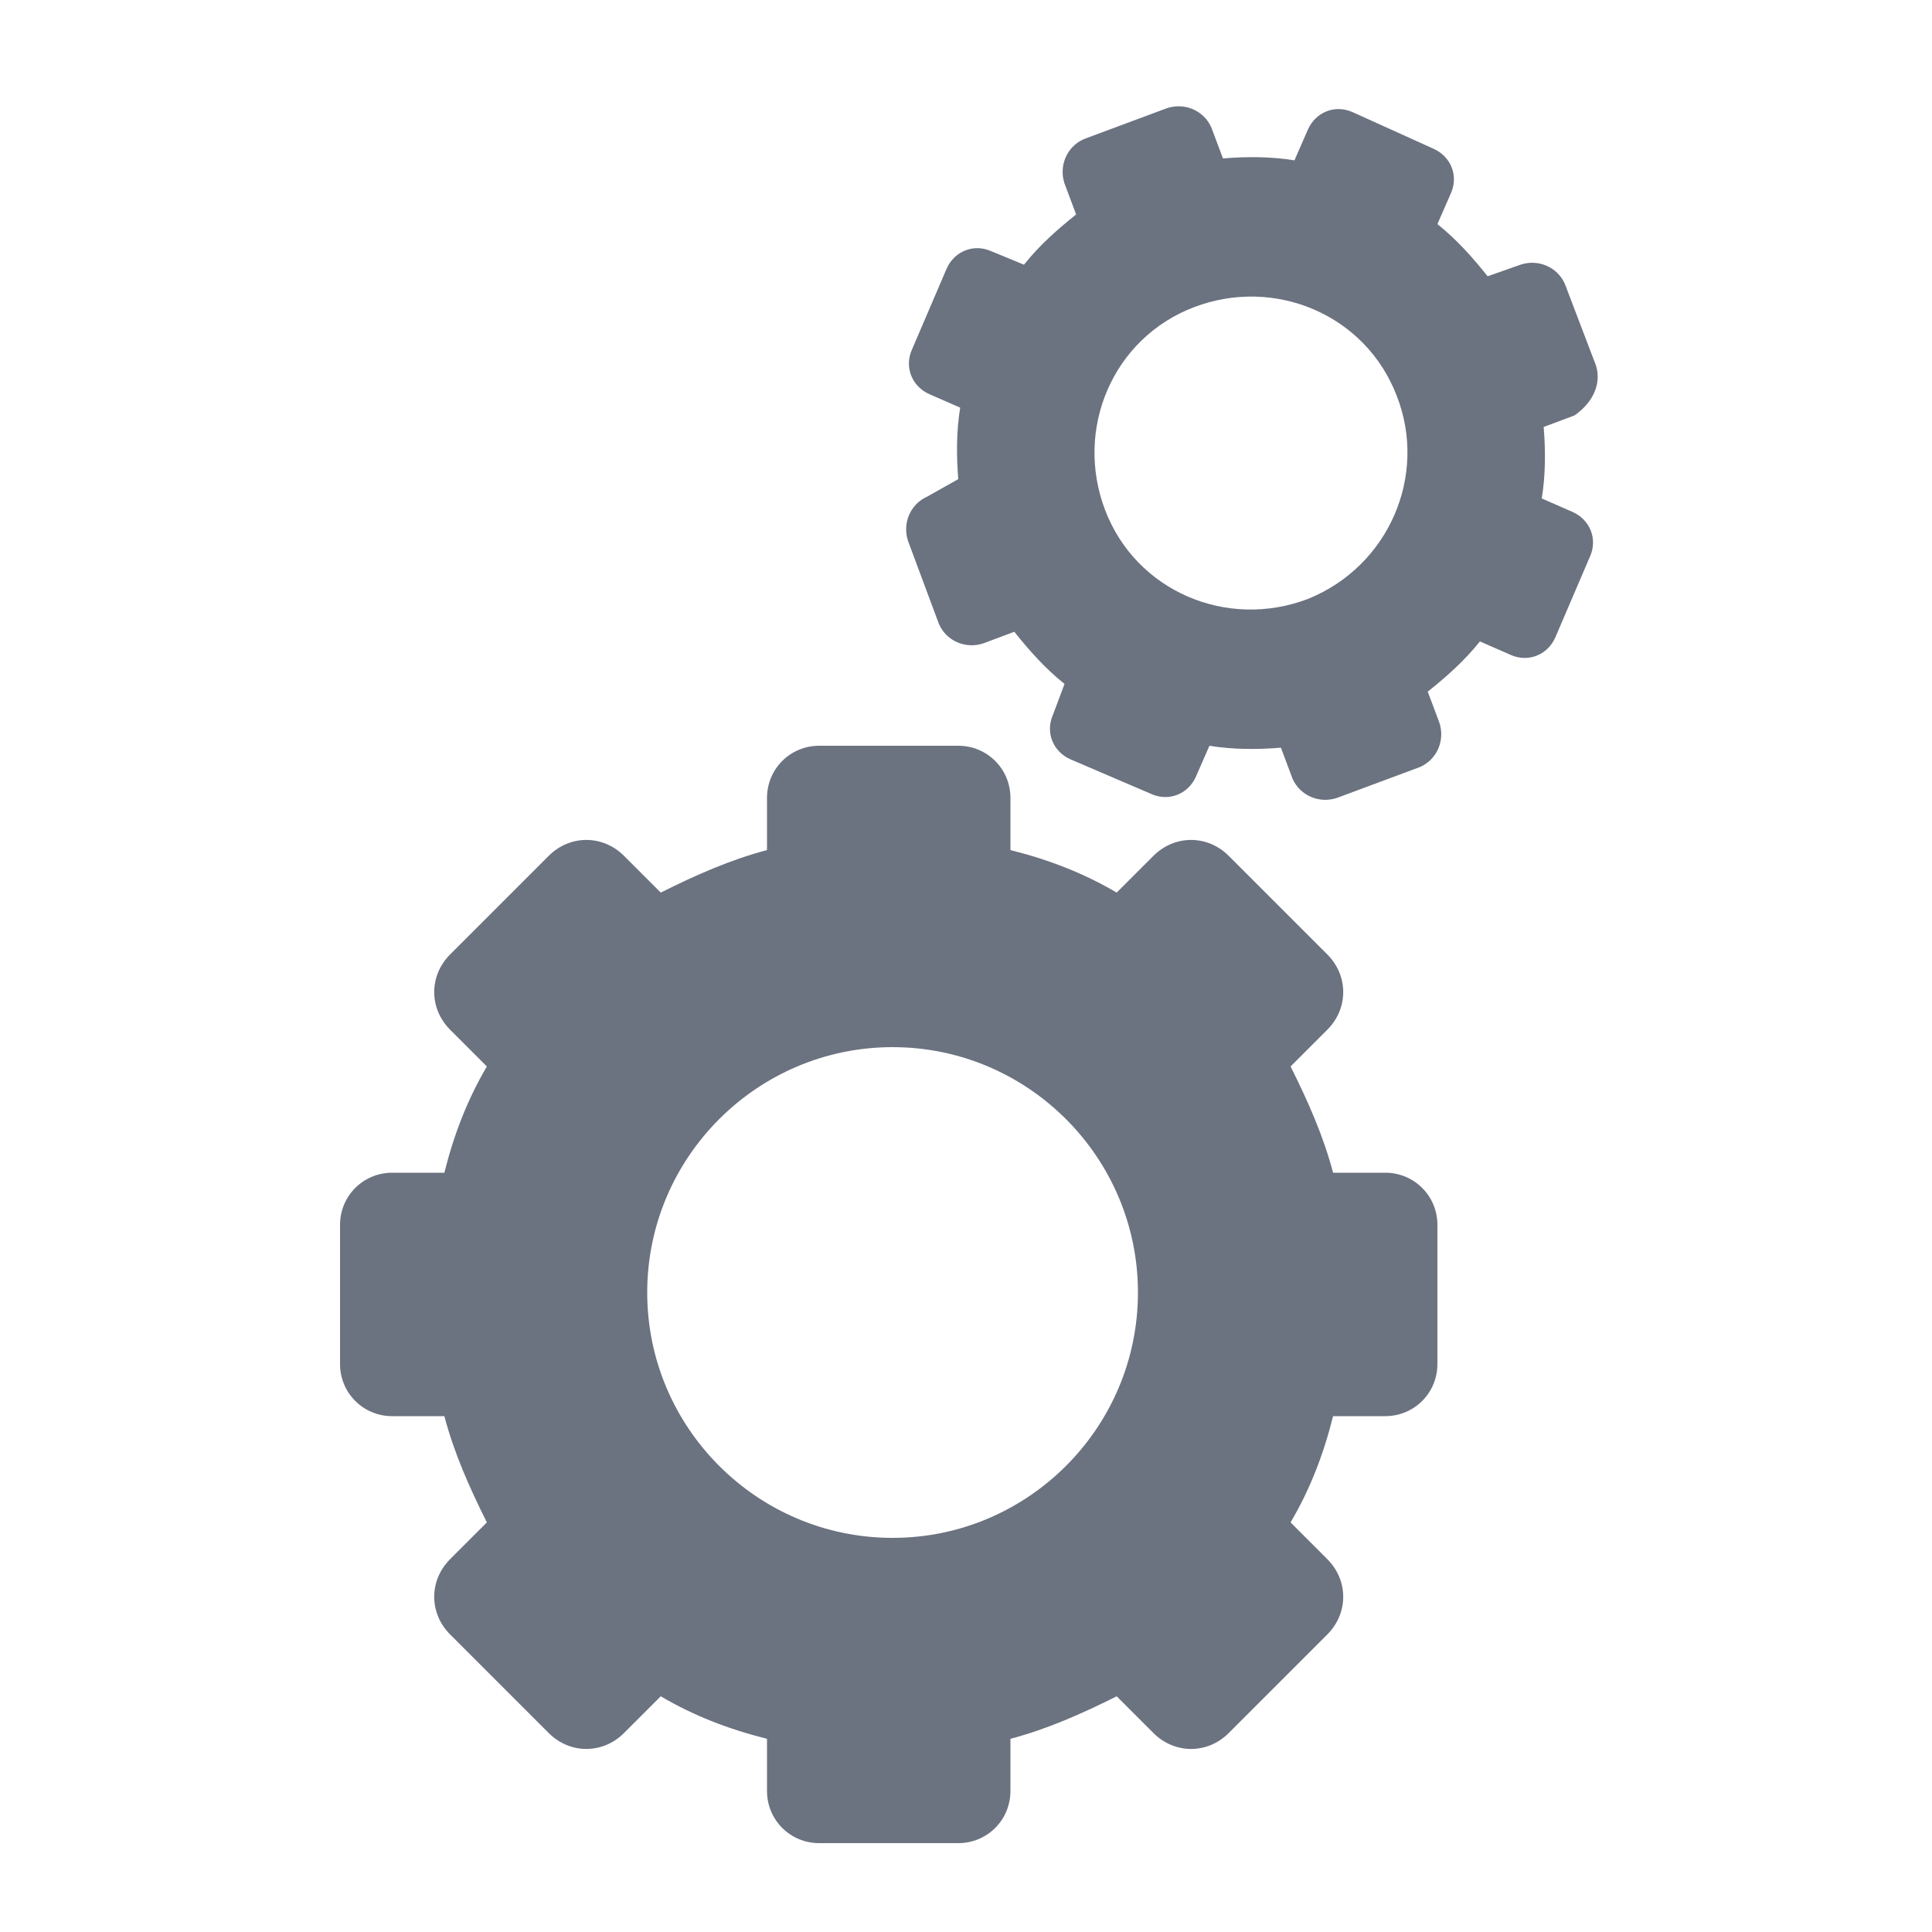 <?xml version="1.0" encoding="utf-8"?>
<!-- Generator: Adobe Illustrator 27.7.0, SVG Export Plug-In . SVG Version: 6.00 Build 0)  -->
<svg version="1.1" id="Ebene_1" xmlns="http://www.w3.org/2000/svg" xmlns:xlink="http://www.w3.org/1999/xlink" x="0px" y="0px"
	 viewBox="0 0 100 100" style="enable-background:new 0 0 100 100;" xml:space="preserve">
<style type="text/css">
	.st0{fill:#6B7280;}
</style>
<g>
	<path class="st0" d="M20.3,73.3H23c0.5,1.9,1.3,3.7,2.2,5.5l-1.9,1.9c-1.1,1.1-1.1,2.8,0,3.9l5.1,5.1c1.1,1.1,2.8,1.1,3.9,0
		l1.9-1.9c1.7,1,3.5,1.7,5.5,2.2v2.7c0,1.5,1.2,2.7,2.7,2.7h7.2c1.5,0,2.7-1.2,2.7-2.7V90c1.9-0.5,3.7-1.3,5.5-2.2l1.9,1.9
		c1.1,1.1,2.8,1.1,3.9,0l5.1-5.1c1.1-1.1,1.1-2.8,0-3.9l-1.9-1.9c1-1.7,1.7-3.5,2.2-5.5h2.7c1.5,0,2.7-1.2,2.7-2.7v-7.2
		c0-1.5-1.2-2.7-2.7-2.7H69c-0.5-1.9-1.3-3.7-2.2-5.5l1.9-1.9c1.1-1.1,1.1-2.8,0-3.9l-5.1-5.1c-1.1-1.1-2.8-1.1-3.9,0l-1.9,1.9
		c-1.7-1-3.5-1.7-5.5-2.2v-2.7c0-1.5-1.2-2.7-2.7-2.7h-7.2c-1.5,0-2.7,1.2-2.7,2.7V44c-1.9,0.5-3.7,1.3-5.5,2.2l-1.9-1.9
		c-1.1-1.1-2.8-1.1-3.9,0l-5.1,5.1c-1.1,1.1-1.1,2.8,0,3.9l1.9,1.9c-1,1.7-1.7,3.5-2.2,5.5h-2.7c-1.5,0-2.7,1.2-2.7,2.7v7.2
		C17.6,72.1,18.8,73.3,20.3,73.3z M46.2,54.2c7,0,12.7,5.7,12.7,12.7s-5.7,12.7-12.7,12.7s-12.7-5.7-12.7-12.7S39.2,54.2,46.2,54.2z
		"/>
	<path class="st0" d="M82.6,18.9L81,14.7c-0.4-0.9-1.4-1.3-2.3-1L77,14.3c-0.8-1-1.6-1.9-2.6-2.7l0.7-1.6c0.4-0.9,0-1.9-0.9-2.3
		L70,5.8c-0.9-0.4-1.9,0-2.3,0.9L67,8.3c-1.2-0.2-2.5-0.2-3.7-0.1l-0.6-1.6c-0.4-0.9-1.4-1.3-2.3-1l-4.3,1.6c-0.9,0.4-1.3,1.4-1,2.3
		l0.6,1.6c-1,0.8-1.9,1.6-2.7,2.6L51.3,13c-0.9-0.4-1.9,0-2.3,0.9l-1.8,4.2c-0.4,0.9,0,1.9,0.9,2.3l1.6,0.7
		c-0.2,1.2-0.2,2.5-0.1,3.7L48,25.7c-0.9,0.4-1.3,1.4-1,2.3l1.6,4.3c0.4,0.9,1.4,1.3,2.3,1l1.6-0.6c0.8,1,1.6,1.9,2.6,2.7L54.5,37
		c-0.4,0.9,0,1.9,0.9,2.3l4.2,1.8c0.9,0.4,1.9,0,2.3-0.9l0.7-1.6c1.2,0.2,2.5,0.2,3.7,0.1l0.6,1.6c0.4,0.9,1.4,1.3,2.3,1l4.3-1.6
		c0.9-0.4,1.3-1.4,1-2.3l-0.6-1.6c1-0.8,1.9-1.6,2.7-2.6l1.6,0.7c0.9,0.4,1.9,0,2.3-0.9l1.8-4.2c0.4-0.9,0-1.9-0.9-2.3l-1.6-0.7
		c0.2-1.2,0.2-2.5,0.1-3.7l1.6-0.6C82.5,20.8,82.9,19.8,82.6,18.9z M67.7,31c-4.2,1.6-8.9-0.4-10.5-4.6s0.4-8.9,4.6-10.5
		s8.9,0.4,10.5,4.6C73.9,24.6,71.9,29.3,67.7,31z"/>
</g>
</svg>
